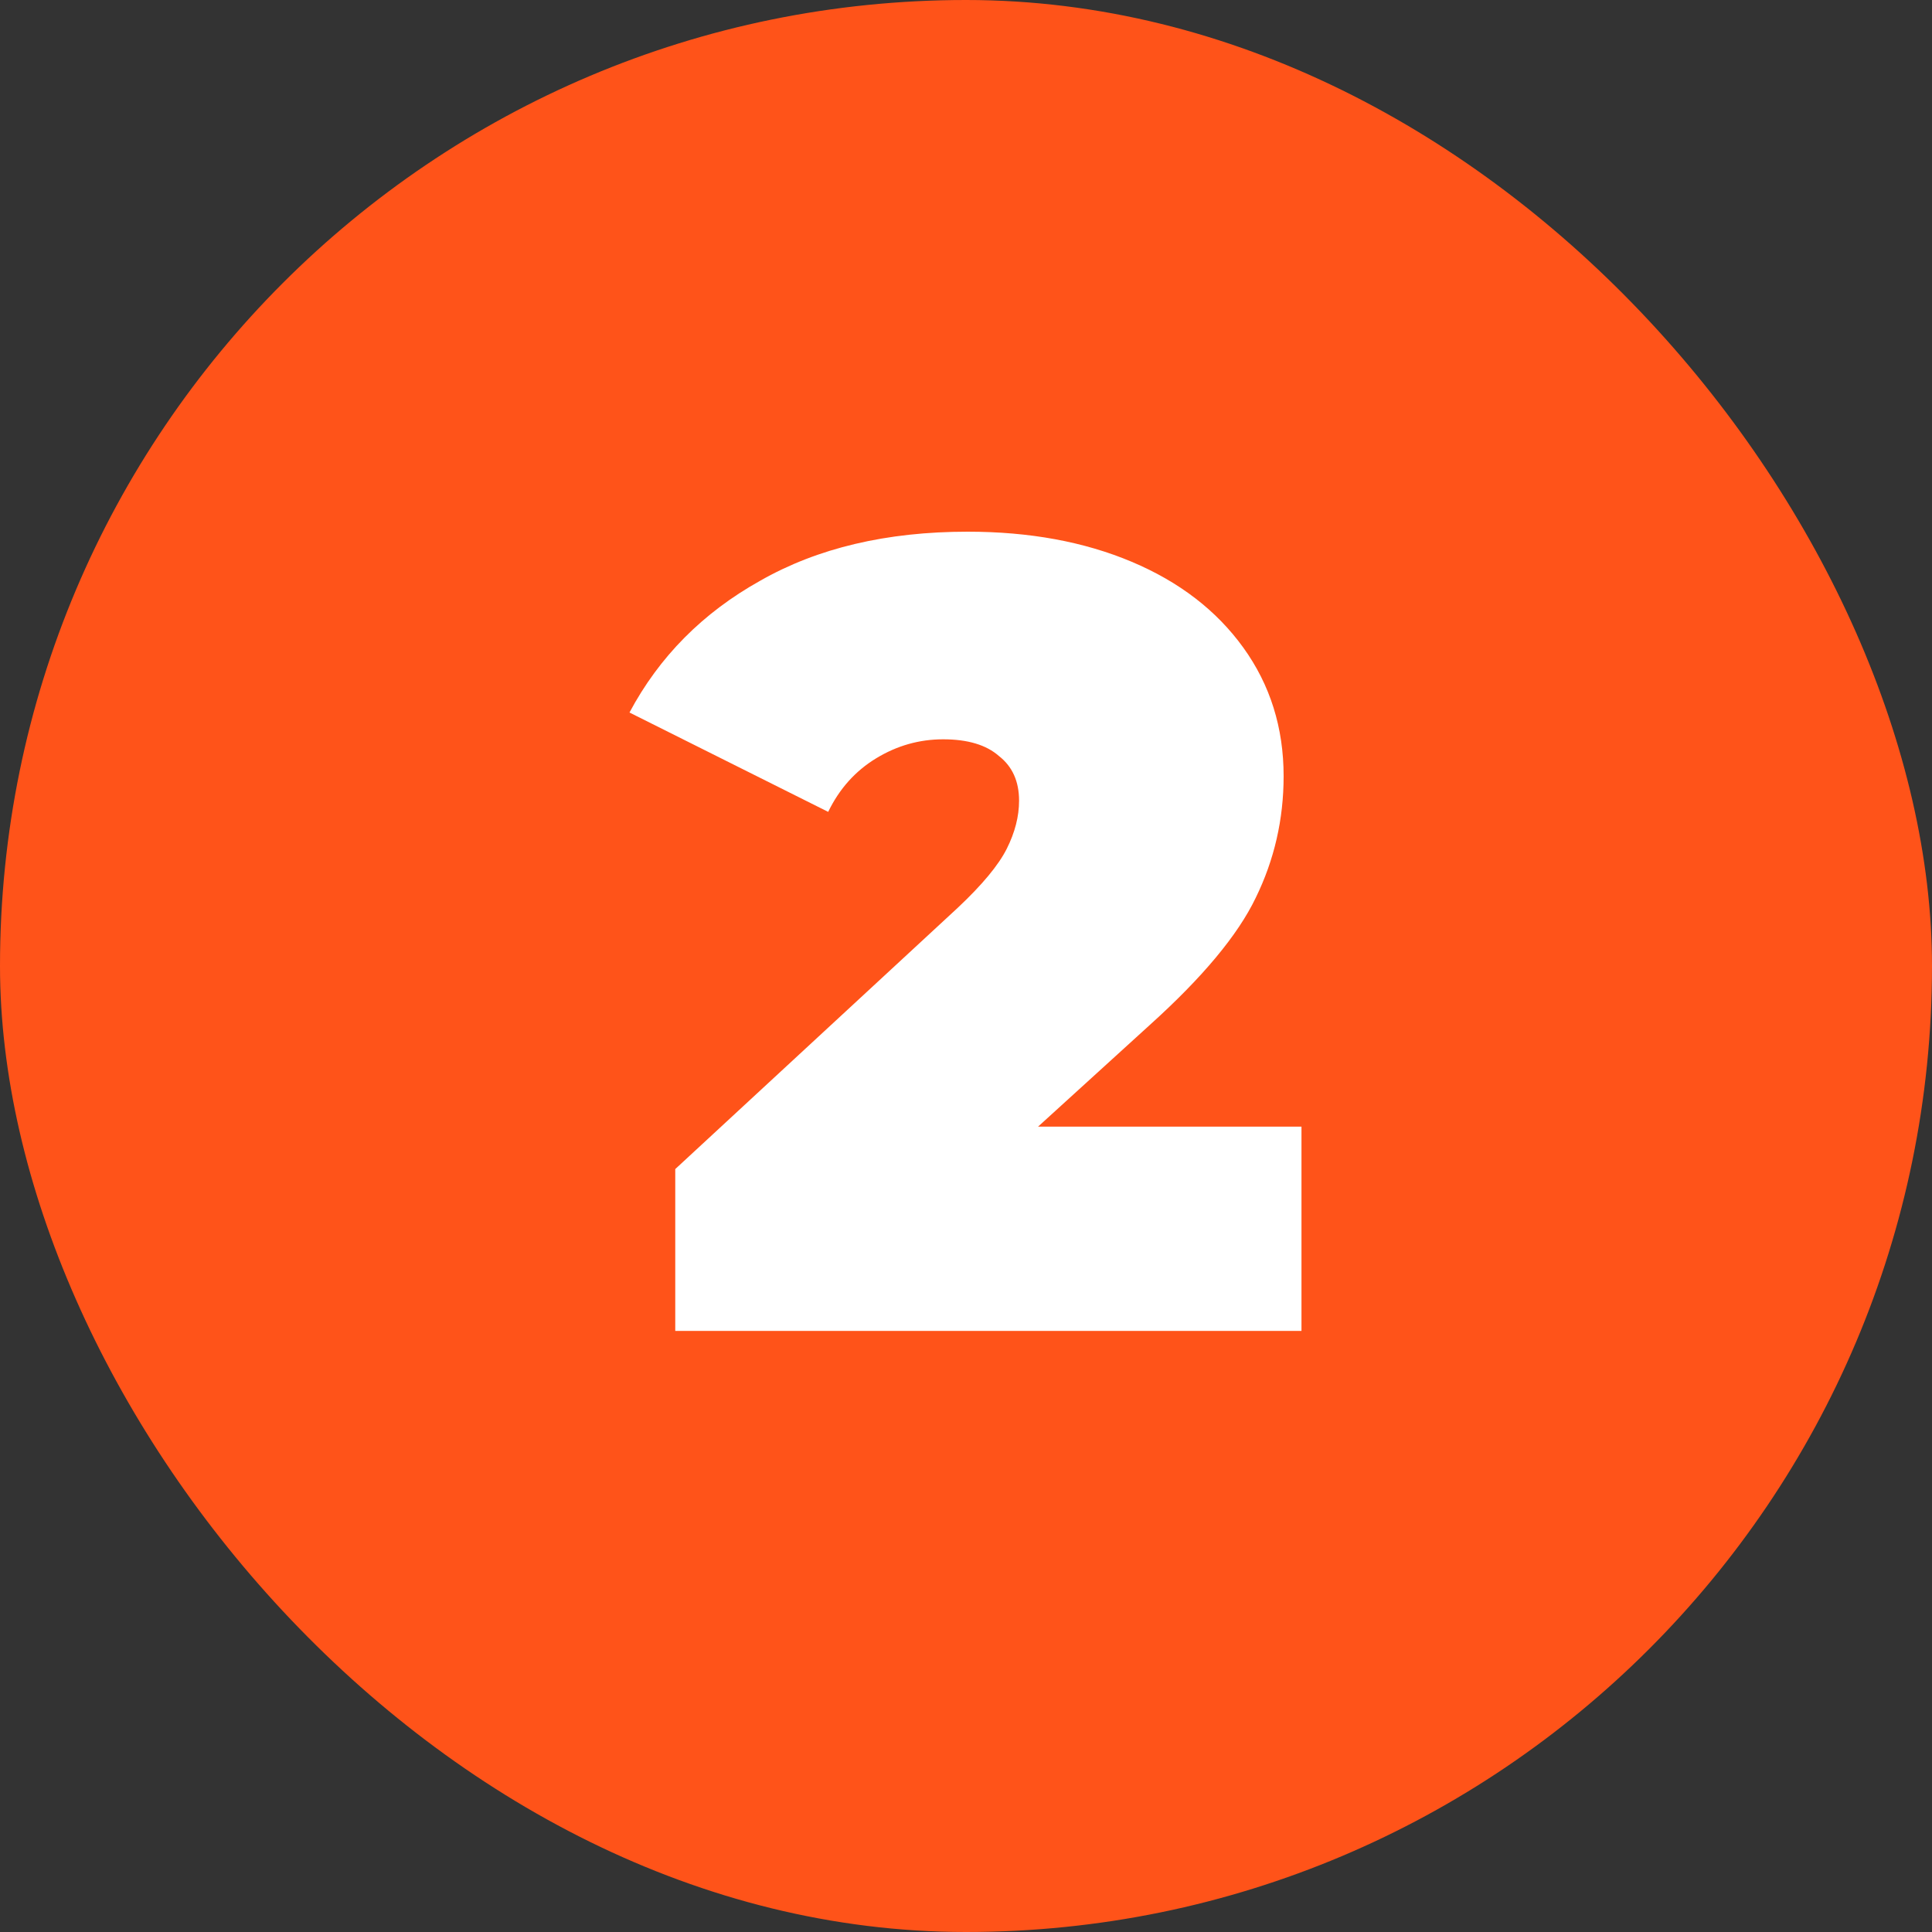 <?xml version="1.0" encoding="UTF-8"?> <svg xmlns="http://www.w3.org/2000/svg" width="45" height="45" viewBox="0 0 45 45" fill="none"><rect x="0" y="0" width="45" height="45" fill="#333333" stroke="none"/> <rect width="45" height="45" rx="22.5" fill="#FF5319"></rect> <path d="M30.314 26.242V31H15.728V27.23L22.306 21.146C22.878 20.609 23.259 20.149 23.45 19.768C23.641 19.387 23.736 19.014 23.736 18.65C23.736 18.199 23.58 17.853 23.268 17.61C22.973 17.35 22.54 17.22 21.968 17.22C21.413 17.22 20.893 17.367 20.408 17.662C19.923 17.957 19.55 18.373 19.29 18.91L14.662 16.596C15.355 15.296 16.369 14.273 17.704 13.528C19.039 12.765 20.651 12.384 22.54 12.384C23.979 12.384 25.253 12.618 26.362 13.086C27.471 13.554 28.338 14.221 28.962 15.088C29.586 15.955 29.898 16.951 29.898 18.078C29.898 19.083 29.681 20.028 29.248 20.912C28.832 21.779 28.009 22.767 26.778 23.876L24.178 26.242H30.314Z" fill="white"></path> </svg> 